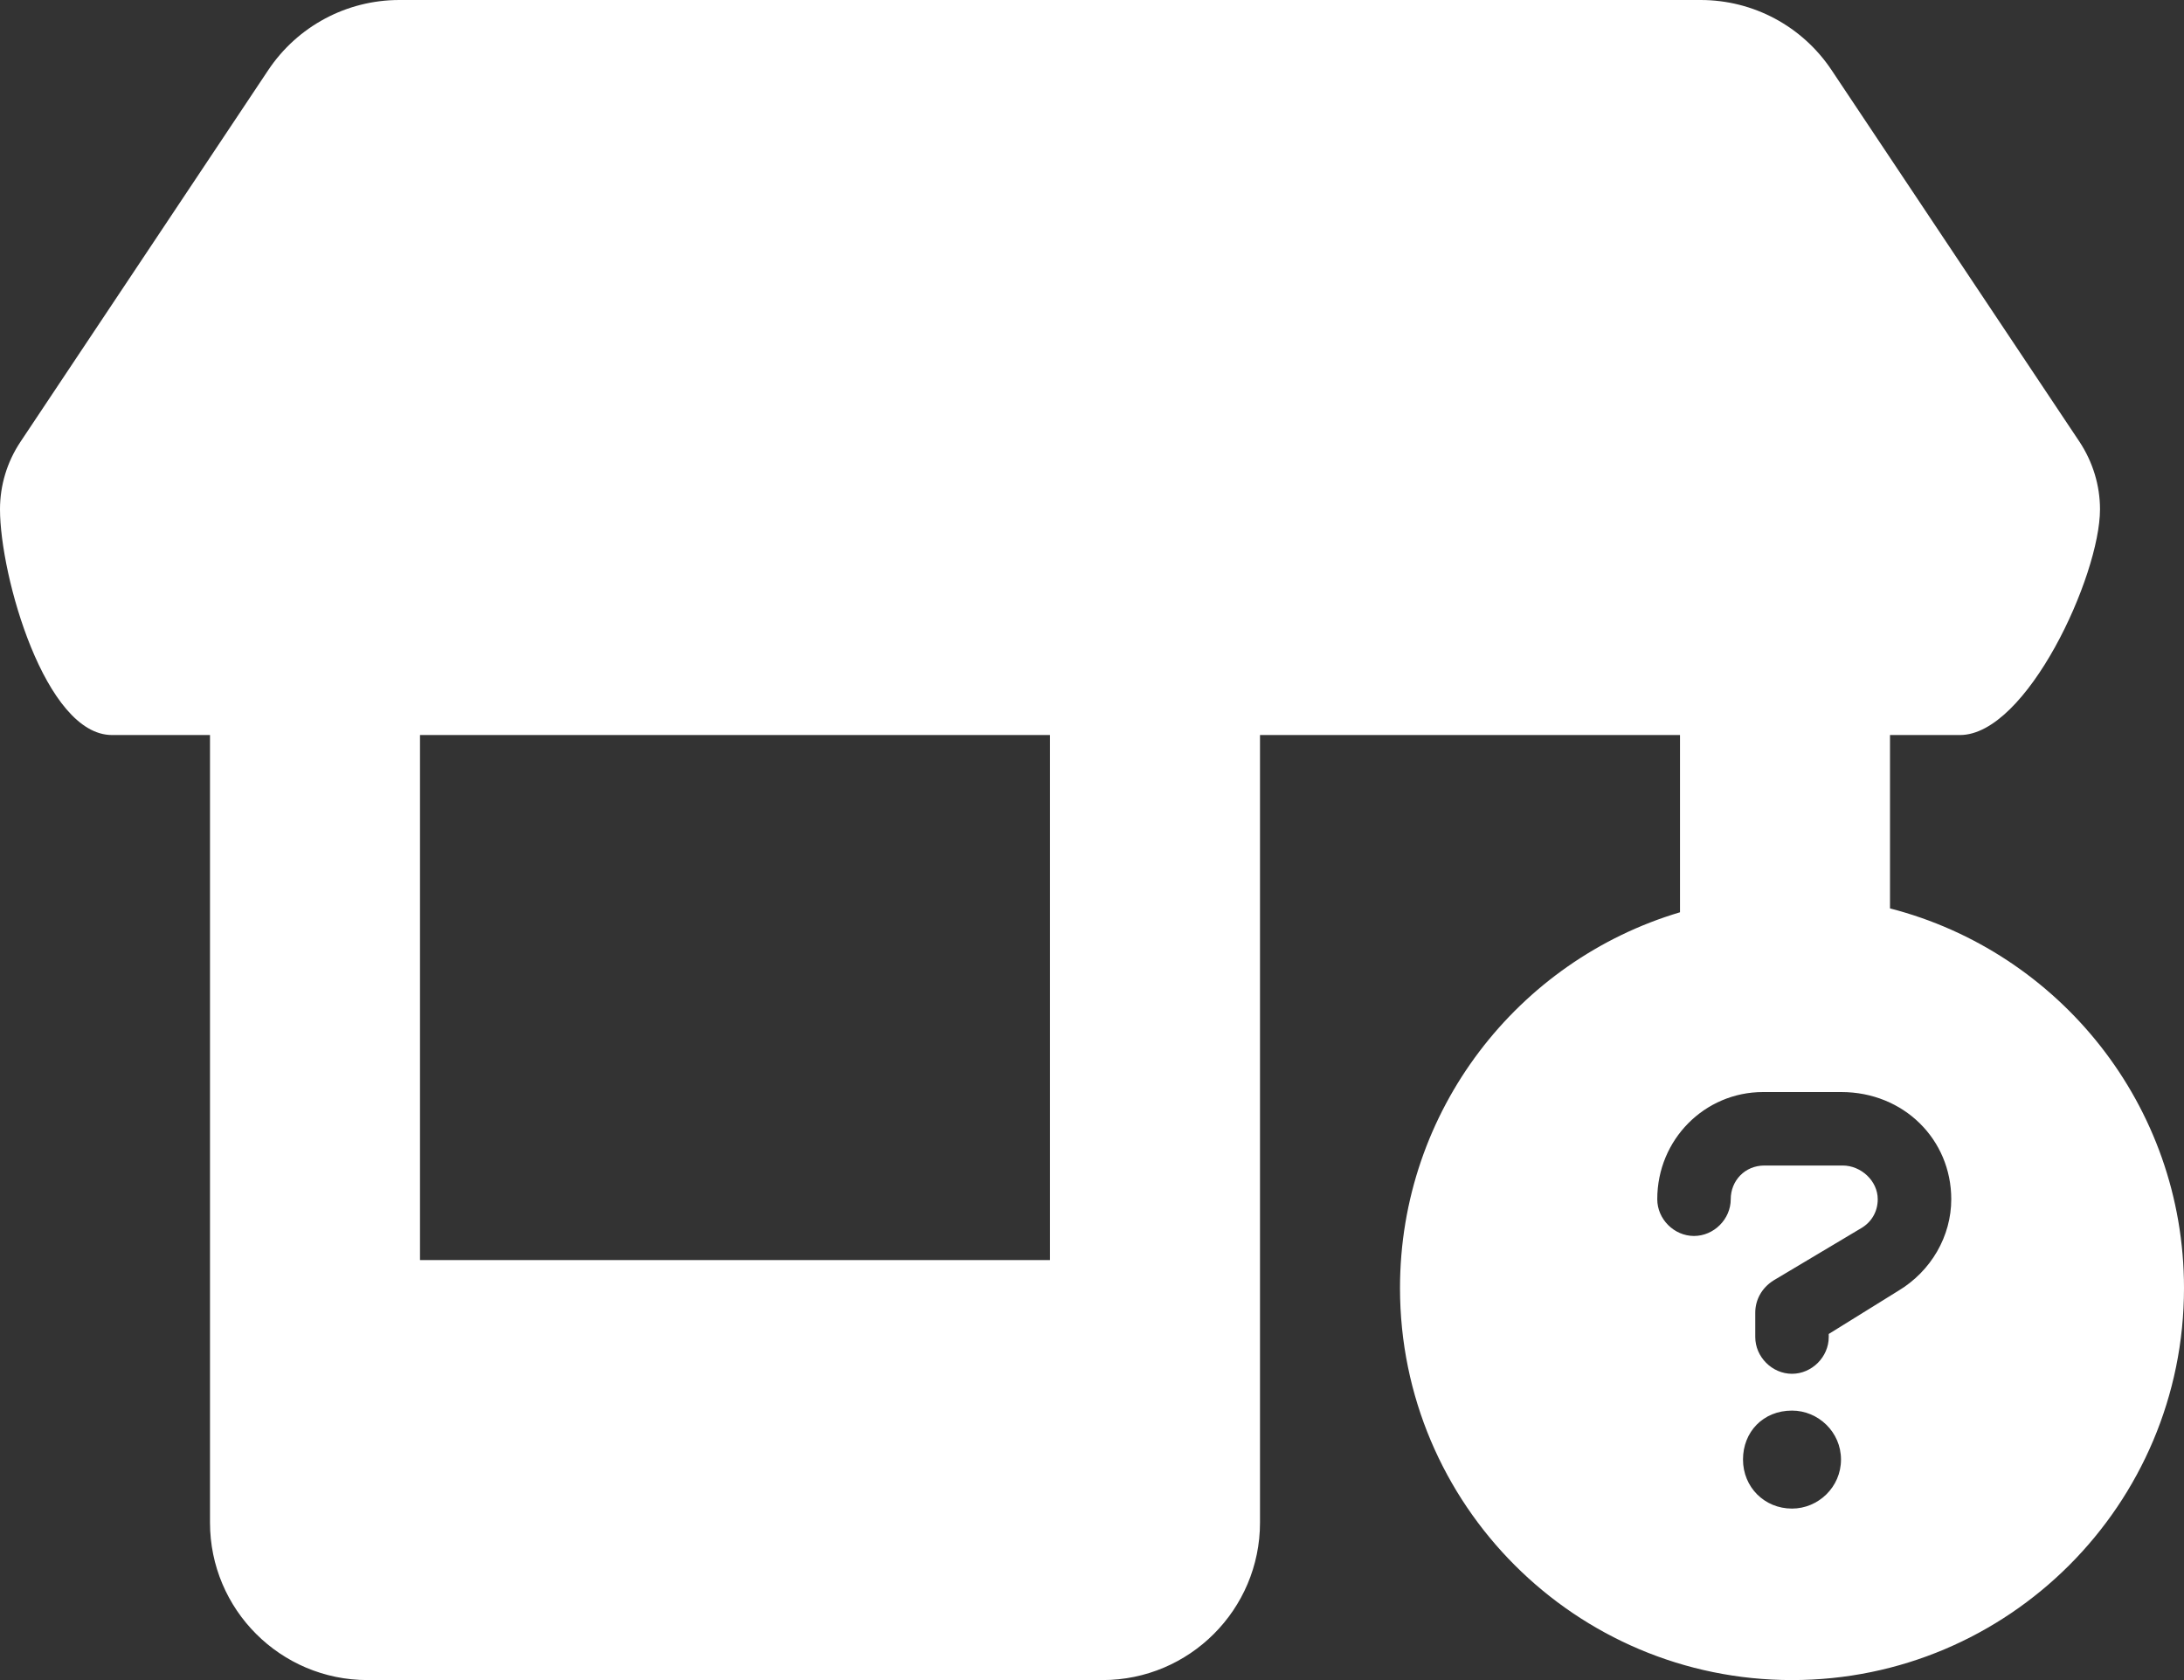 <svg width="39" height="30" viewBox="0 0 39 30" fill="#fff" xmlns="http://www.w3.org/2000/svg">
<rect x="0" y="0" width="39" height="30" fill="#333333" stroke="none"/>
<path   fill-rule="evenodd" clip-rule="evenodd" d="M0.363 7.893C0.126 8.25 0 8.666 0 9.094C0 10.283 0.808 13.125 2 13.125H3.75V27.188C3.75 28.74 5.009 30 6.562 30H19.688C21.24 30 22.5 28.74 22.5 27.188V13.125H30V16.29C27.108 17.15 25 19.829 25 23C25 26.866 28.134 30 32 30C35.866 30 39 26.866 39 23C39 19.738 36.769 16.997 33.75 16.221V13.125H35C36.19 13.125 37.5 10.283 37.5 9.094C37.5 8.666 37.371 8.25 37.137 7.893L32.707 1.252C32.185 0.47 31.312 0 30.369 0H7.131C6.188 0 5.312 0.47 4.79 1.252L0.363 7.893ZM7.5 13.125H18.75V22.5H7.5V13.125ZM31.125 26.062C31.125 26.555 31.508 26.938 32 26.938C32.468 26.938 32.875 26.555 32.875 26.062C32.875 25.57 32.468 25.188 32 25.188C31.483 25.188 31.125 25.57 31.125 26.062ZM32.656 23.82L33.889 23.055C34.488 22.699 34.844 22.07 34.844 21.414C34.844 20.348 33.996 19.5 32.88 19.5H31.483C30.441 19.5 29.594 20.348 29.594 21.414C29.594 21.77 29.895 22.07 30.25 22.07C30.605 22.07 30.906 21.77 30.906 21.414C30.906 21.086 31.155 20.812 31.508 20.812H32.905C33.233 20.812 33.531 21.086 33.531 21.414C33.531 21.633 33.422 21.824 33.23 21.934L31.672 22.863C31.453 23 31.344 23.219 31.344 23.438V23.875C31.344 24.23 31.645 24.531 32 24.531C32.355 24.531 32.656 24.23 32.656 23.875V23.82Z"  fill="#fff"/>
</svg>
